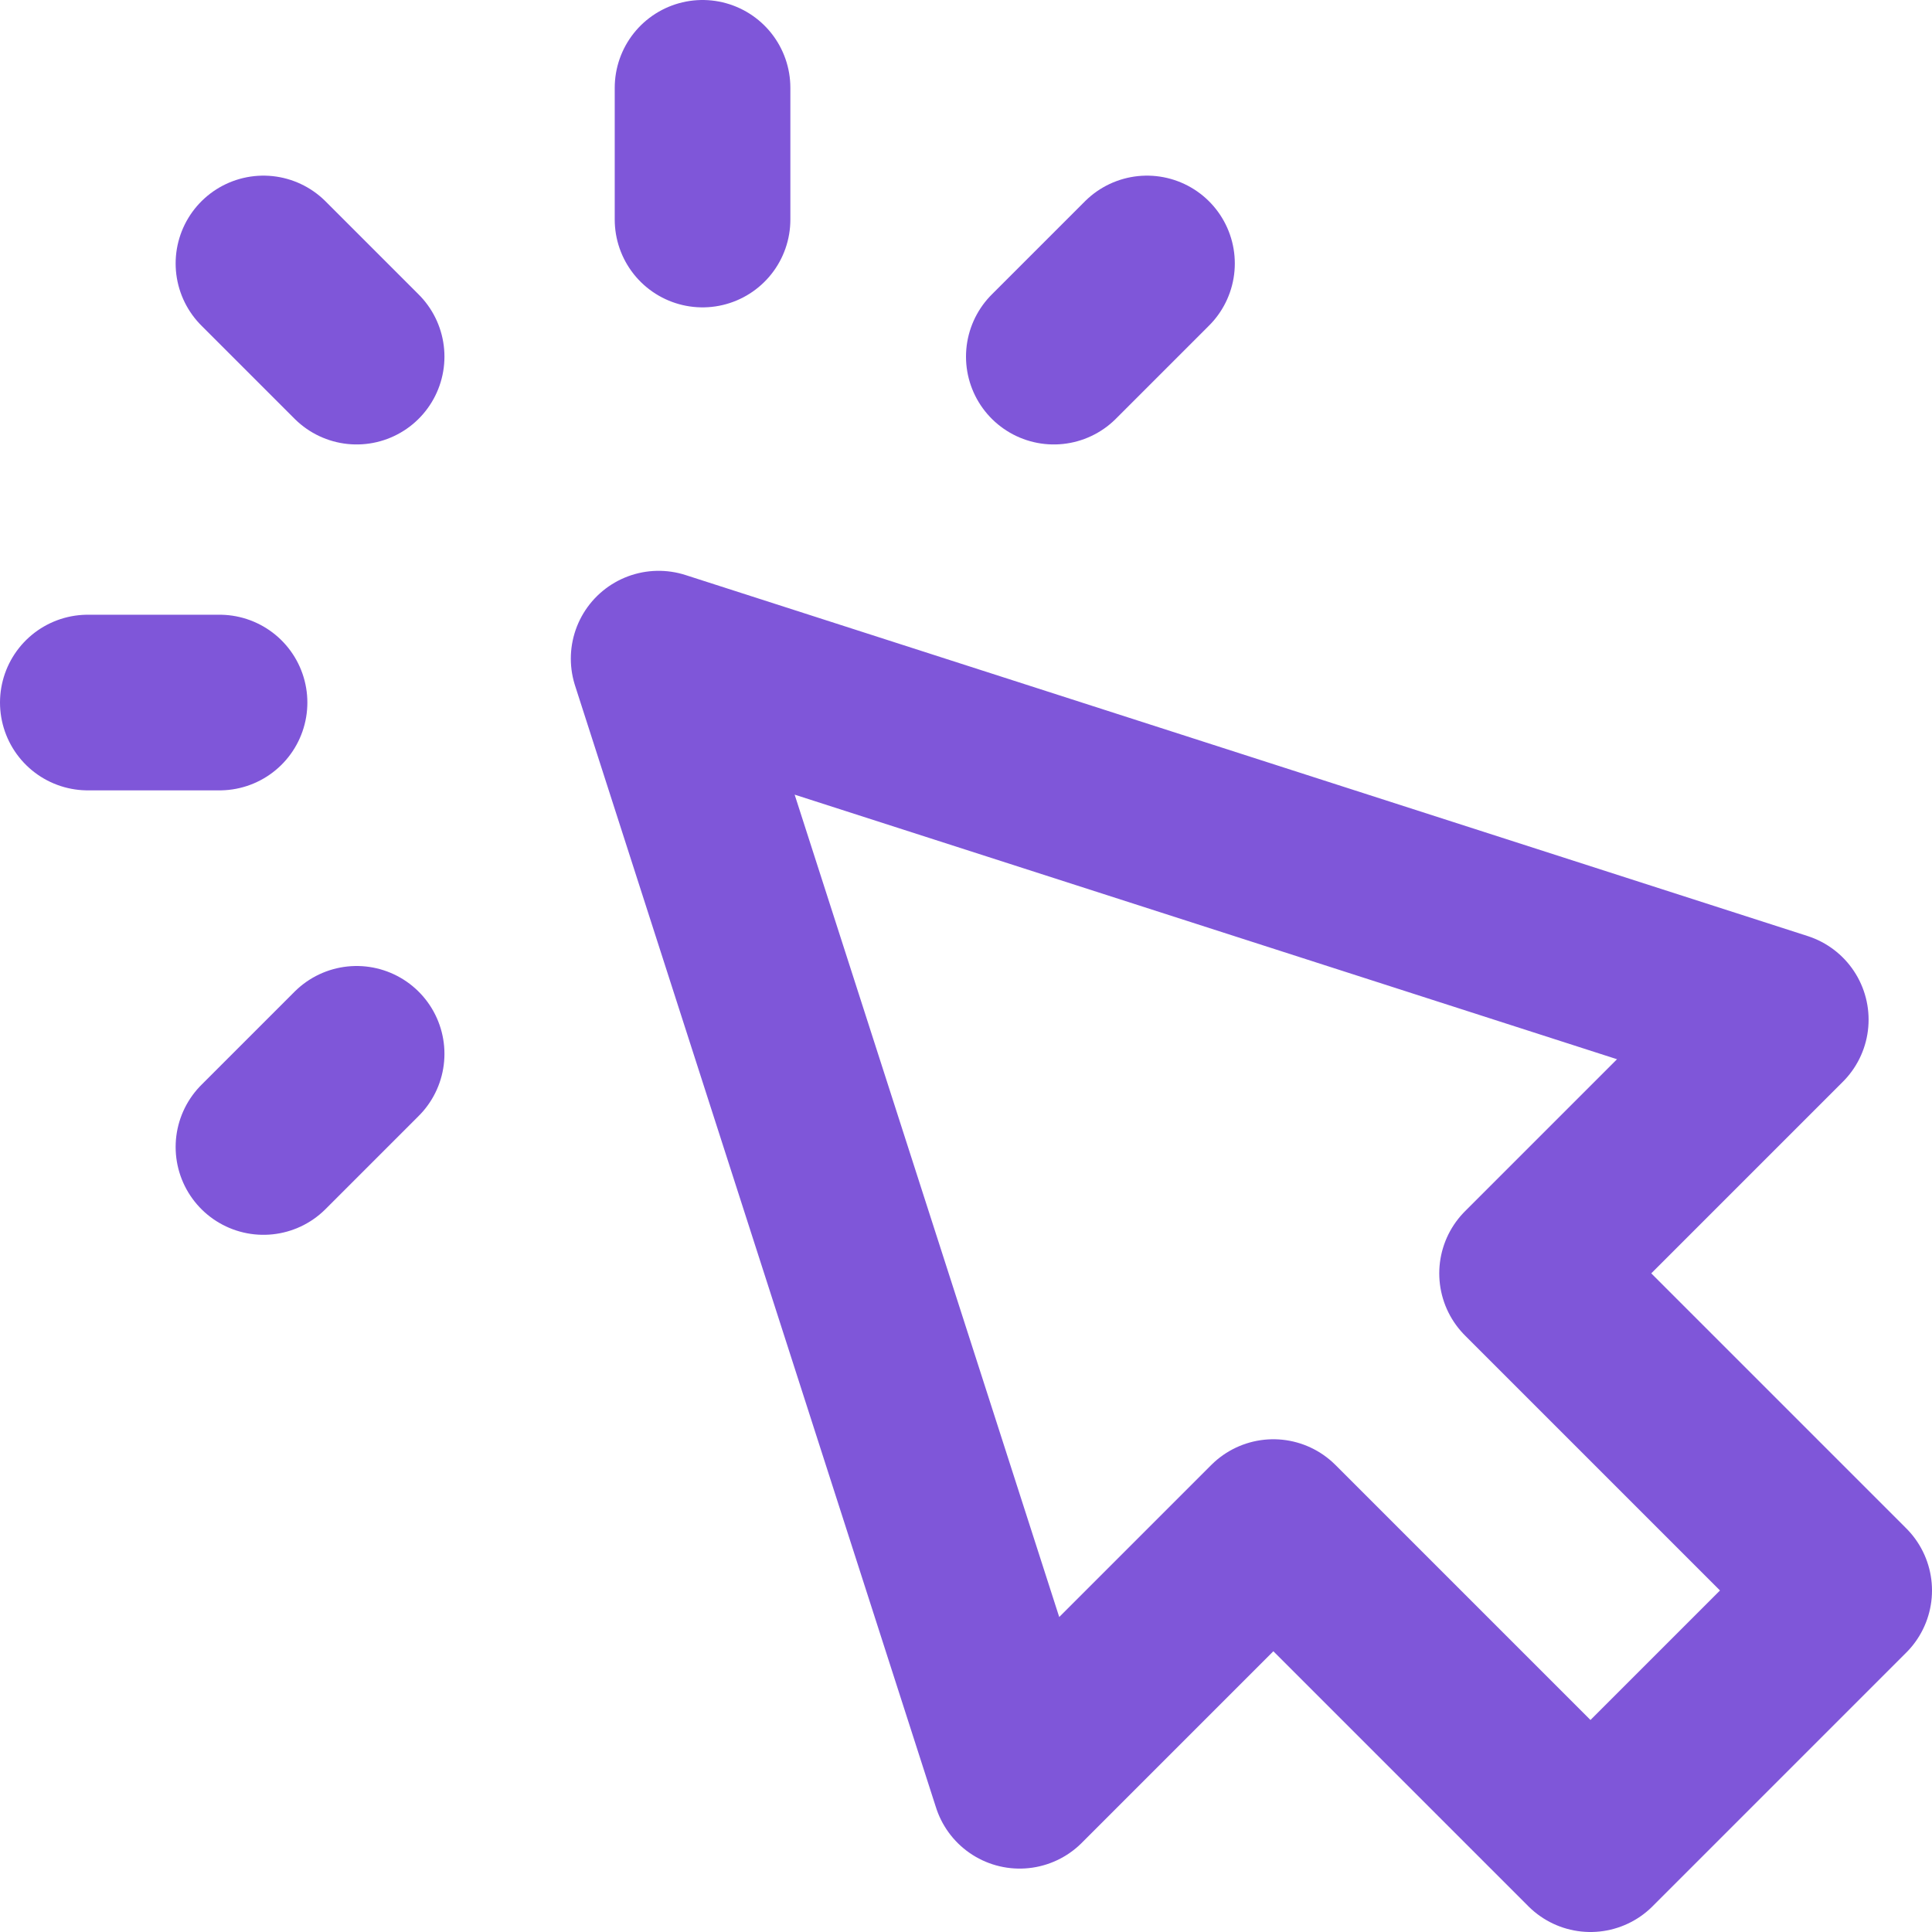 <svg width="22" height="22" viewBox="0 0 22 22" fill="none" xmlns="http://www.w3.org/2000/svg">
<path d="M8 2.5V1M4.061 4.061L3 3M4.061 12L3 13.061M12 4.061L13.061 3M2.5 8H1M7.5 7.5L11.611 20.278L14.5 17.389L18.111 21L21 18.111L17.389 14.5L20.278 11.611L7.5 7.5Z" stroke="#7F56D9" stroke-width="2" stroke-linecap="round" stroke-linejoin="round"/>
</svg>

